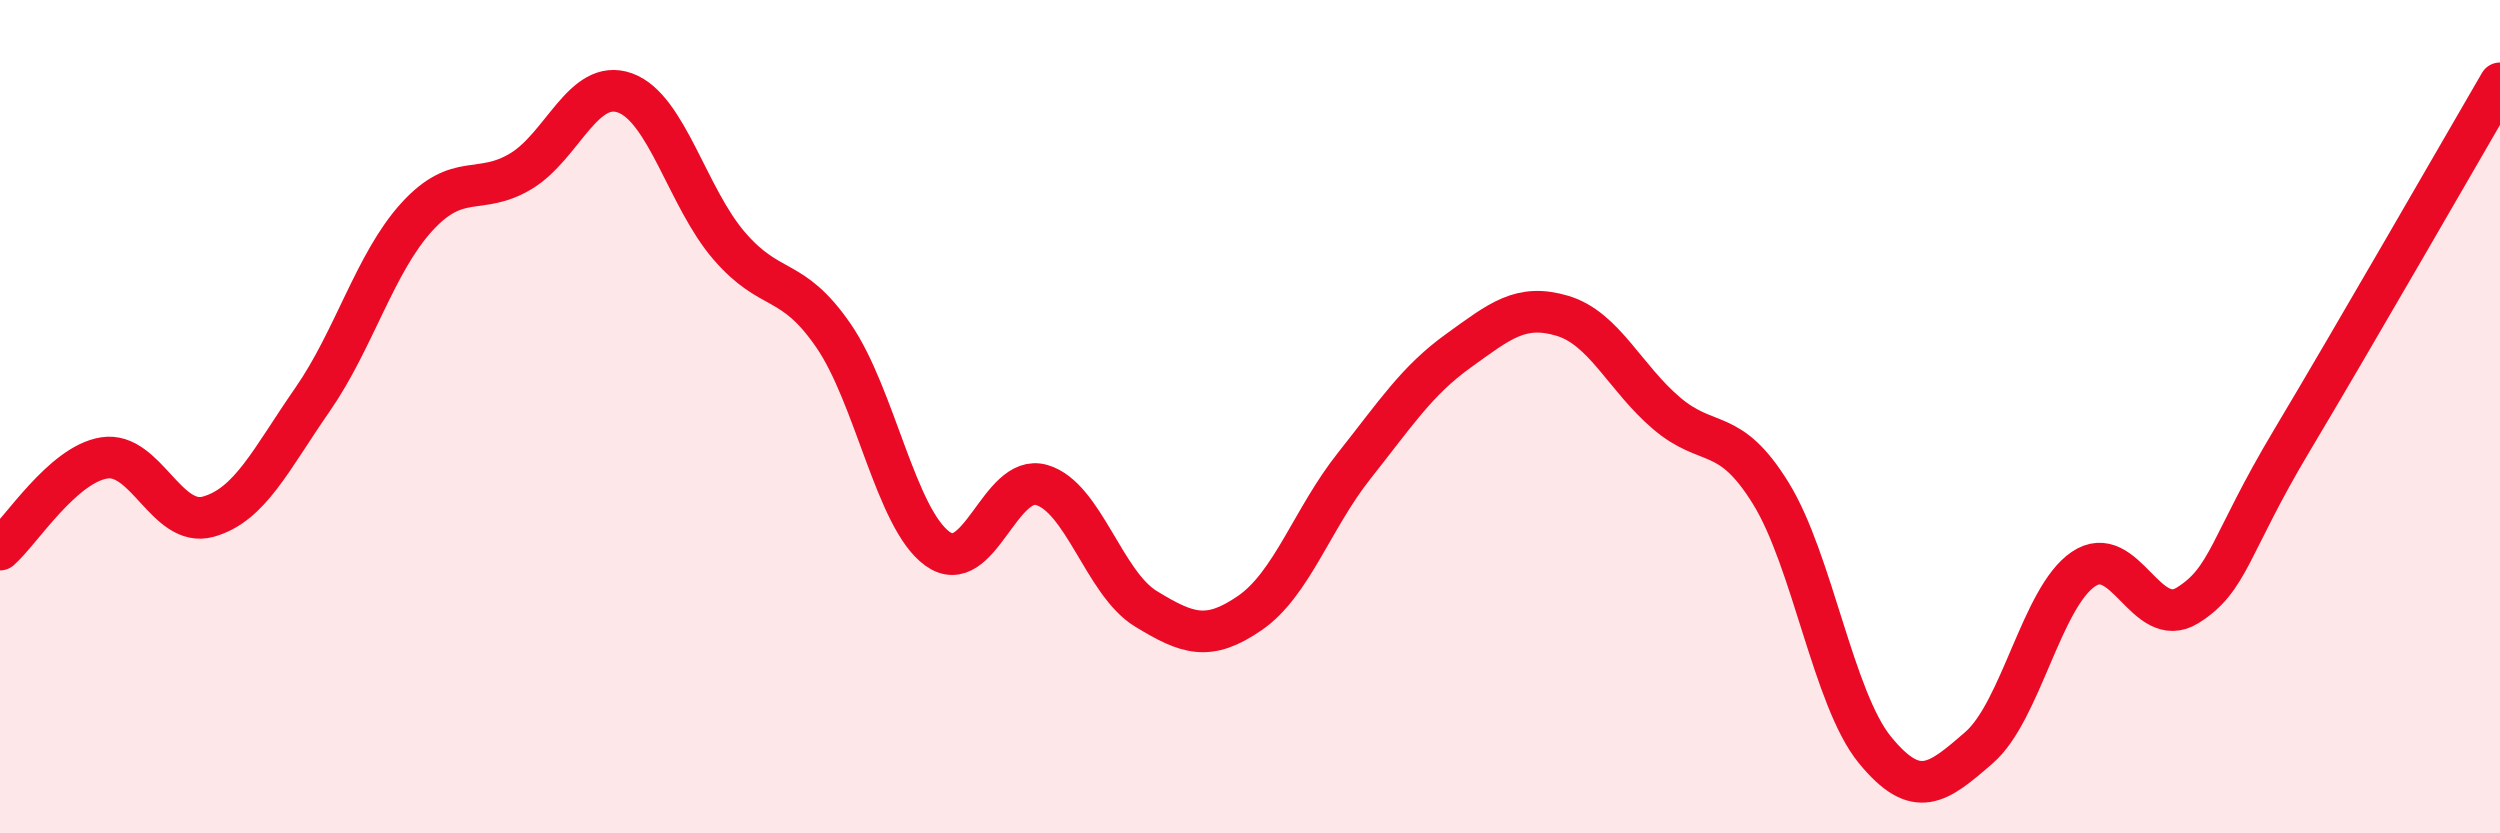
    <svg width="60" height="20" viewBox="0 0 60 20" xmlns="http://www.w3.org/2000/svg">
      <path
        d="M 0,13.19 C 0.5,12.75 1.5,11.15 2.5,10.99 C 3.5,10.83 4,12.68 5,12.4 C 6,12.12 6.5,11.03 7.5,9.59 C 8.5,8.15 9,6.31 10,5.21 C 11,4.11 11.5,4.71 12.5,4.11 C 13.5,3.51 14,1.87 15,2.23 C 16,2.59 16.5,4.74 17.5,5.9 C 18.5,7.06 19,6.6 20,8.05 C 21,9.5 21.5,12.45 22.5,13.17 C 23.5,13.89 24,11.35 25,11.64 C 26,11.93 26.5,14 27.5,14.61 C 28.5,15.22 29,15.4 30,14.71 C 31,14.02 31.5,12.44 32.5,11.18 C 33.5,9.92 34,9.14 35,8.42 C 36,7.7 36.5,7.28 37.5,7.58 C 38.5,7.88 39,9.07 40,9.92 C 41,10.77 41.5,10.22 42.5,11.84 C 43.5,13.46 44,16.78 45,18 C 46,19.22 46.5,18.81 47.5,17.94 C 48.5,17.07 49,14.34 50,13.66 C 51,12.98 51.5,15.15 52.5,14.53 C 53.5,13.91 53.5,13.09 55,10.58 C 56.5,8.07 59,3.72 60,2L60 20L0 20Z"
        fill="#EB0A25"
        opacity="0.1"
        stroke-linecap="round"
        stroke-linejoin="round"
      />
      <path
        d="M 0,13.19 C 0.5,12.75 1.5,11.15 2.5,10.99 C 3.5,10.83 4,12.68 5,12.4 C 6,12.12 6.5,11.03 7.5,9.59 C 8.5,8.15 9,6.31 10,5.21 C 11,4.11 11.5,4.71 12.5,4.11 C 13.5,3.51 14,1.87 15,2.23 C 16,2.59 16.5,4.74 17.5,5.9 C 18.5,7.06 19,6.6 20,8.05 C 21,9.5 21.5,12.45 22.5,13.17 C 23.5,13.89 24,11.35 25,11.64 C 26,11.93 26.5,14 27.5,14.61 C 28.5,15.22 29,15.4 30,14.71 C 31,14.02 31.5,12.44 32.5,11.18 C 33.5,9.92 34,9.14 35,8.42 C 36,7.7 36.5,7.28 37.5,7.58 C 38.5,7.88 39,9.07 40,9.92 C 41,10.77 41.5,10.22 42.5,11.84 C 43.5,13.46 44,16.78 45,18 C 46,19.22 46.5,18.81 47.5,17.94 C 48.5,17.07 49,14.34 50,13.66 C 51,12.98 51.5,15.15 52.5,14.53 C 53.5,13.91 53.5,13.09 55,10.58 C 56.5,8.07 59,3.72 60,2"
        stroke="#EB0A25"
        stroke-width="1"
        fill="none"
        stroke-linecap="round"
        stroke-linejoin="round"
      />
    </svg>
  